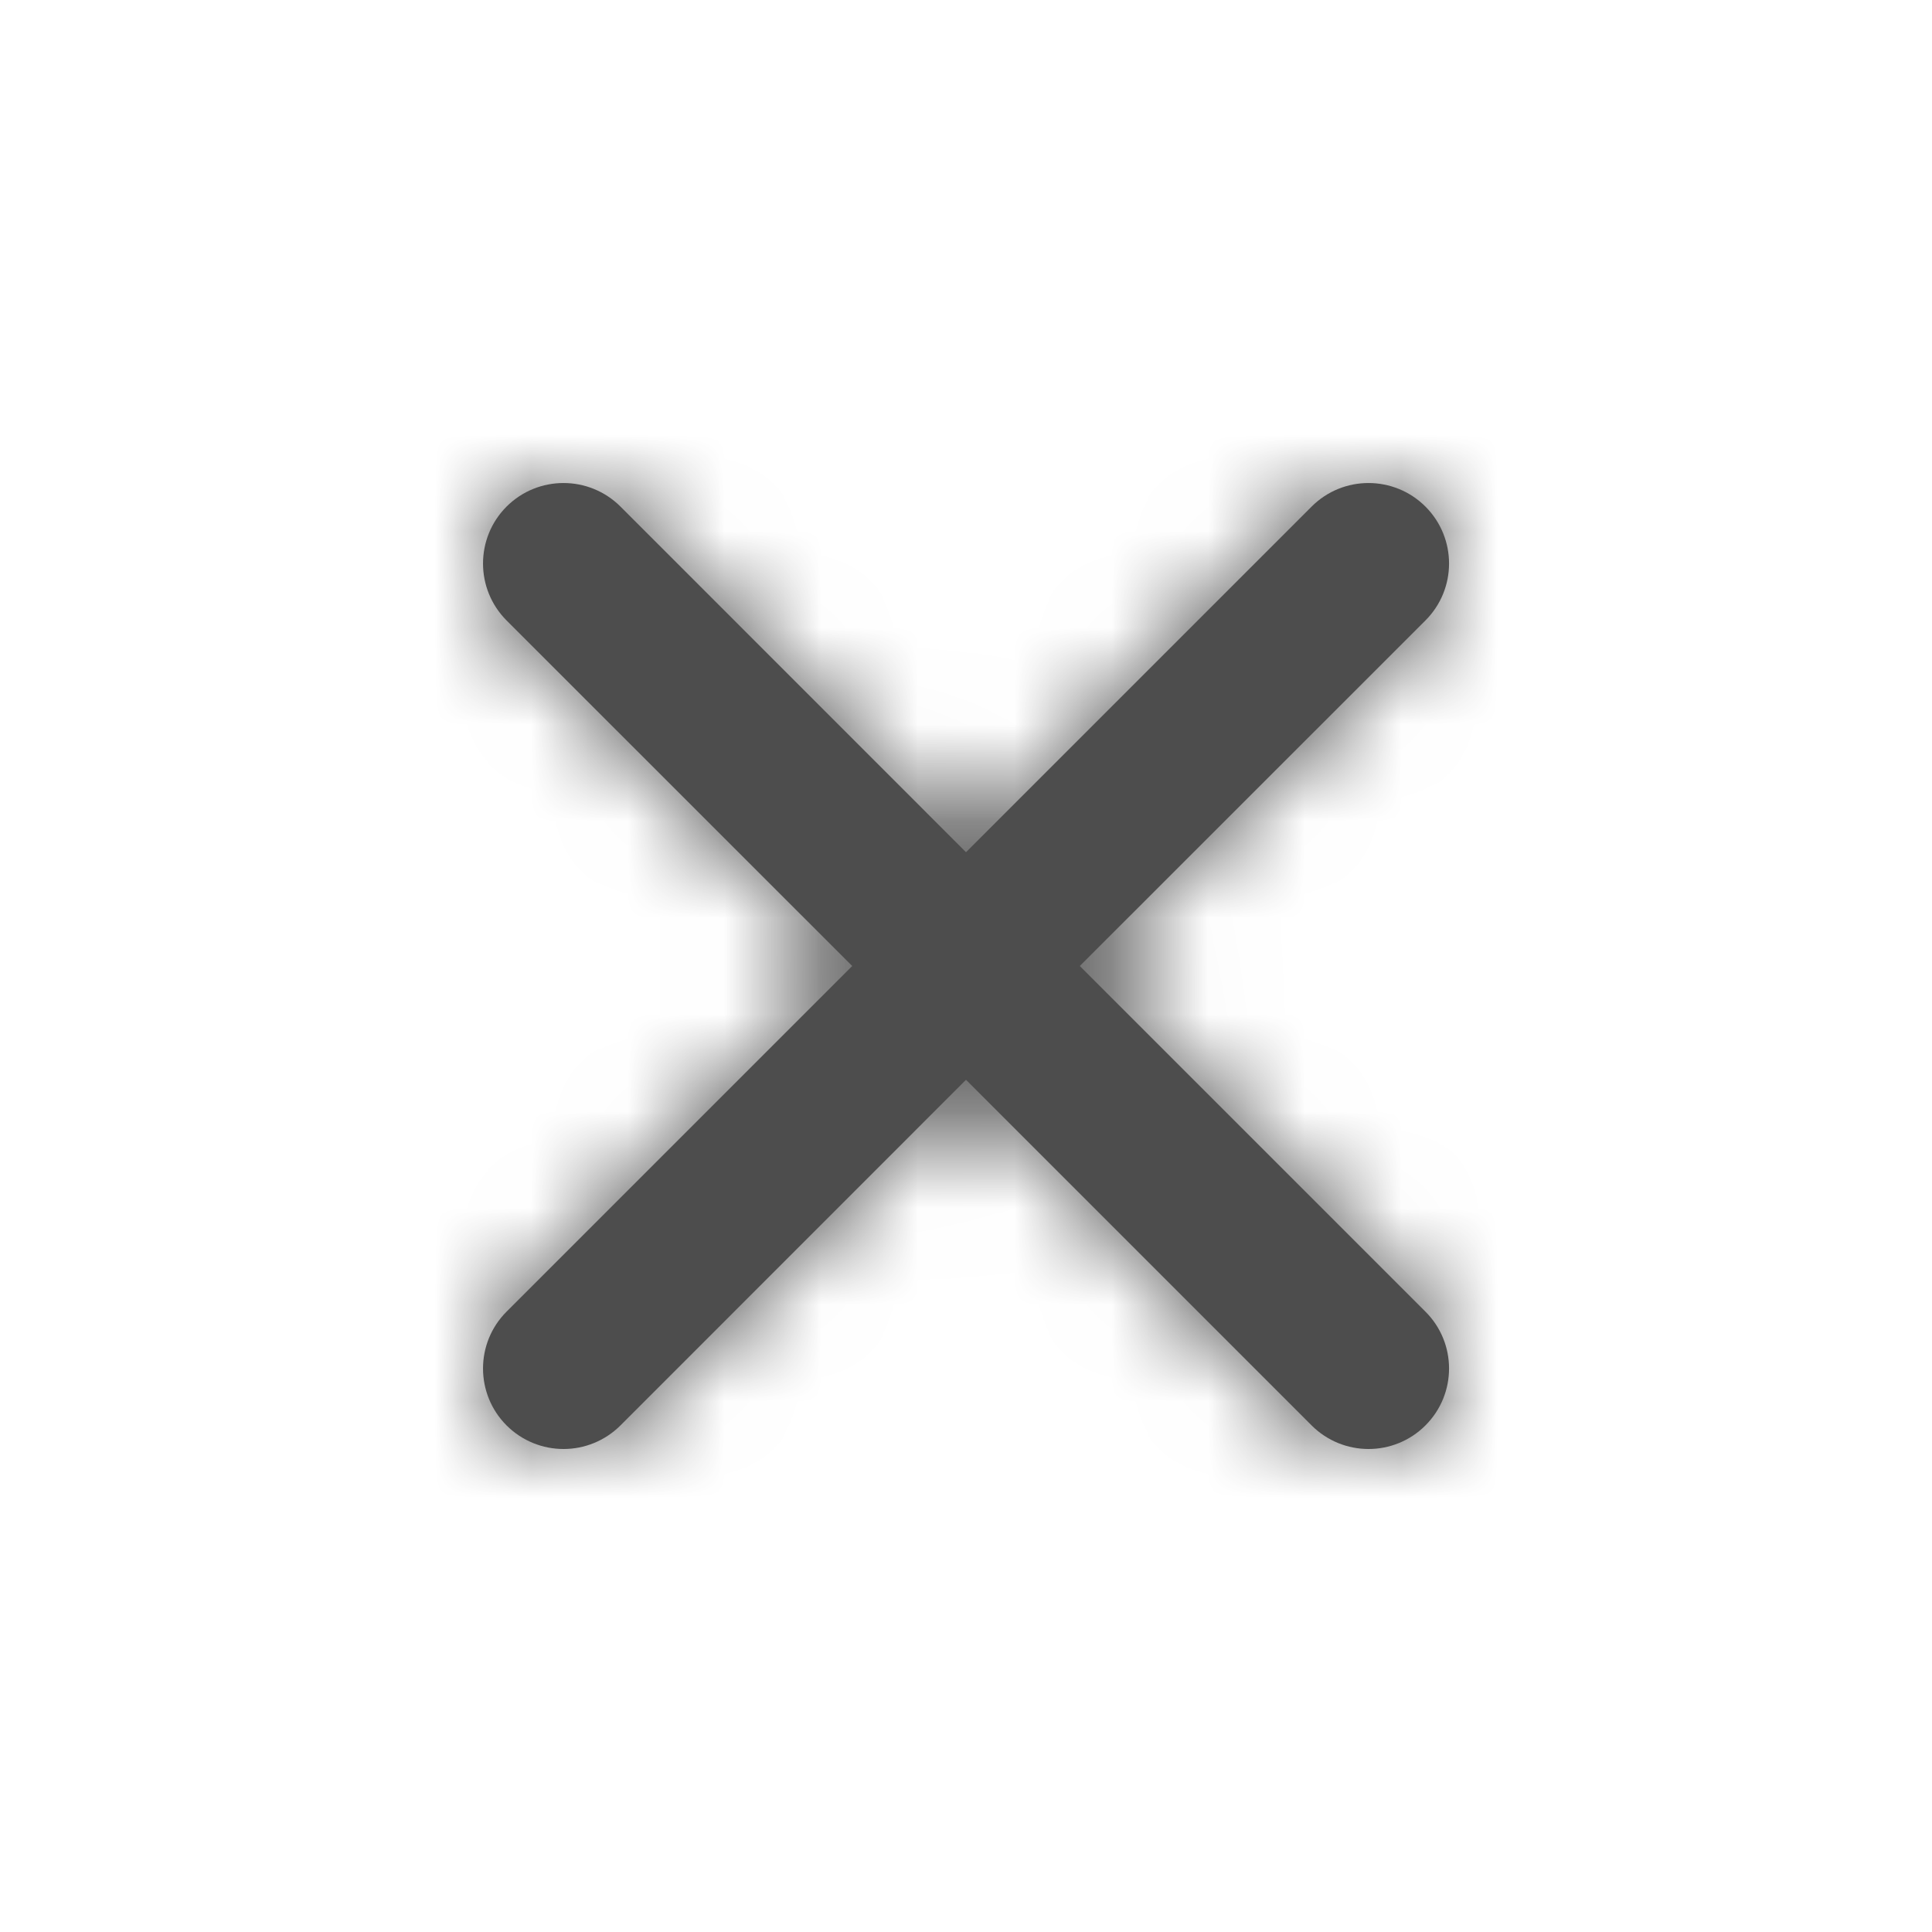 <svg width="20" height="20" viewBox="0 0 20 20" fill="none" xmlns="http://www.w3.org/2000/svg">
<path fill-rule="evenodd" clip-rule="evenodd" d="M11.178 10L14.756 6.423C15.082 6.097 15.082 5.57 14.756 5.244C14.43 4.919 13.903 4.919 13.578 5.244L10 8.822L6.423 5.244C6.097 4.919 5.57 4.919 5.244 5.244C4.919 5.57 4.919 6.097 5.244 6.423L8.822 10L5.244 13.578C4.919 13.903 4.919 14.43 5.244 14.756C5.407 14.918 5.62 15 5.834 15C6.047 15 6.26 14.918 6.423 14.756L10 11.178L13.578 14.756C13.74 14.918 13.954 15 14.167 15C14.38 15 14.594 14.918 14.756 14.756C15.082 14.43 15.082 13.903 14.756 13.578L11.178 10Z" fill="#4D4D4D"/>
<mask id="mask0_2113_23252" style="mask-type:luminance" maskUnits="userSpaceOnUse" x="5" y="5" width="10" height="10">
<path fill-rule="evenodd" clip-rule="evenodd" d="M11.178 10L14.756 6.423C15.082 6.097 15.082 5.57 14.756 5.244C14.43 4.919 13.903 4.919 13.578 5.244L10 8.822L6.423 5.244C6.097 4.919 5.57 4.919 5.244 5.244C4.919 5.57 4.919 6.097 5.244 6.423L8.822 10L5.244 13.578C4.919 13.903 4.919 14.43 5.244 14.756C5.407 14.918 5.62 15 5.834 15C6.047 15 6.26 14.918 6.423 14.756L10 11.178L13.578 14.756C13.74 14.918 13.954 15 14.167 15C14.38 15 14.594 14.918 14.756 14.756C15.082 14.43 15.082 13.903 14.756 13.578L11.178 10Z" fill="white"/>
</mask>
<g mask="url(#mask0_2113_23252)">
<rect width="20" height="20" fill="#4D4D4D"/>
</g>
</svg>
